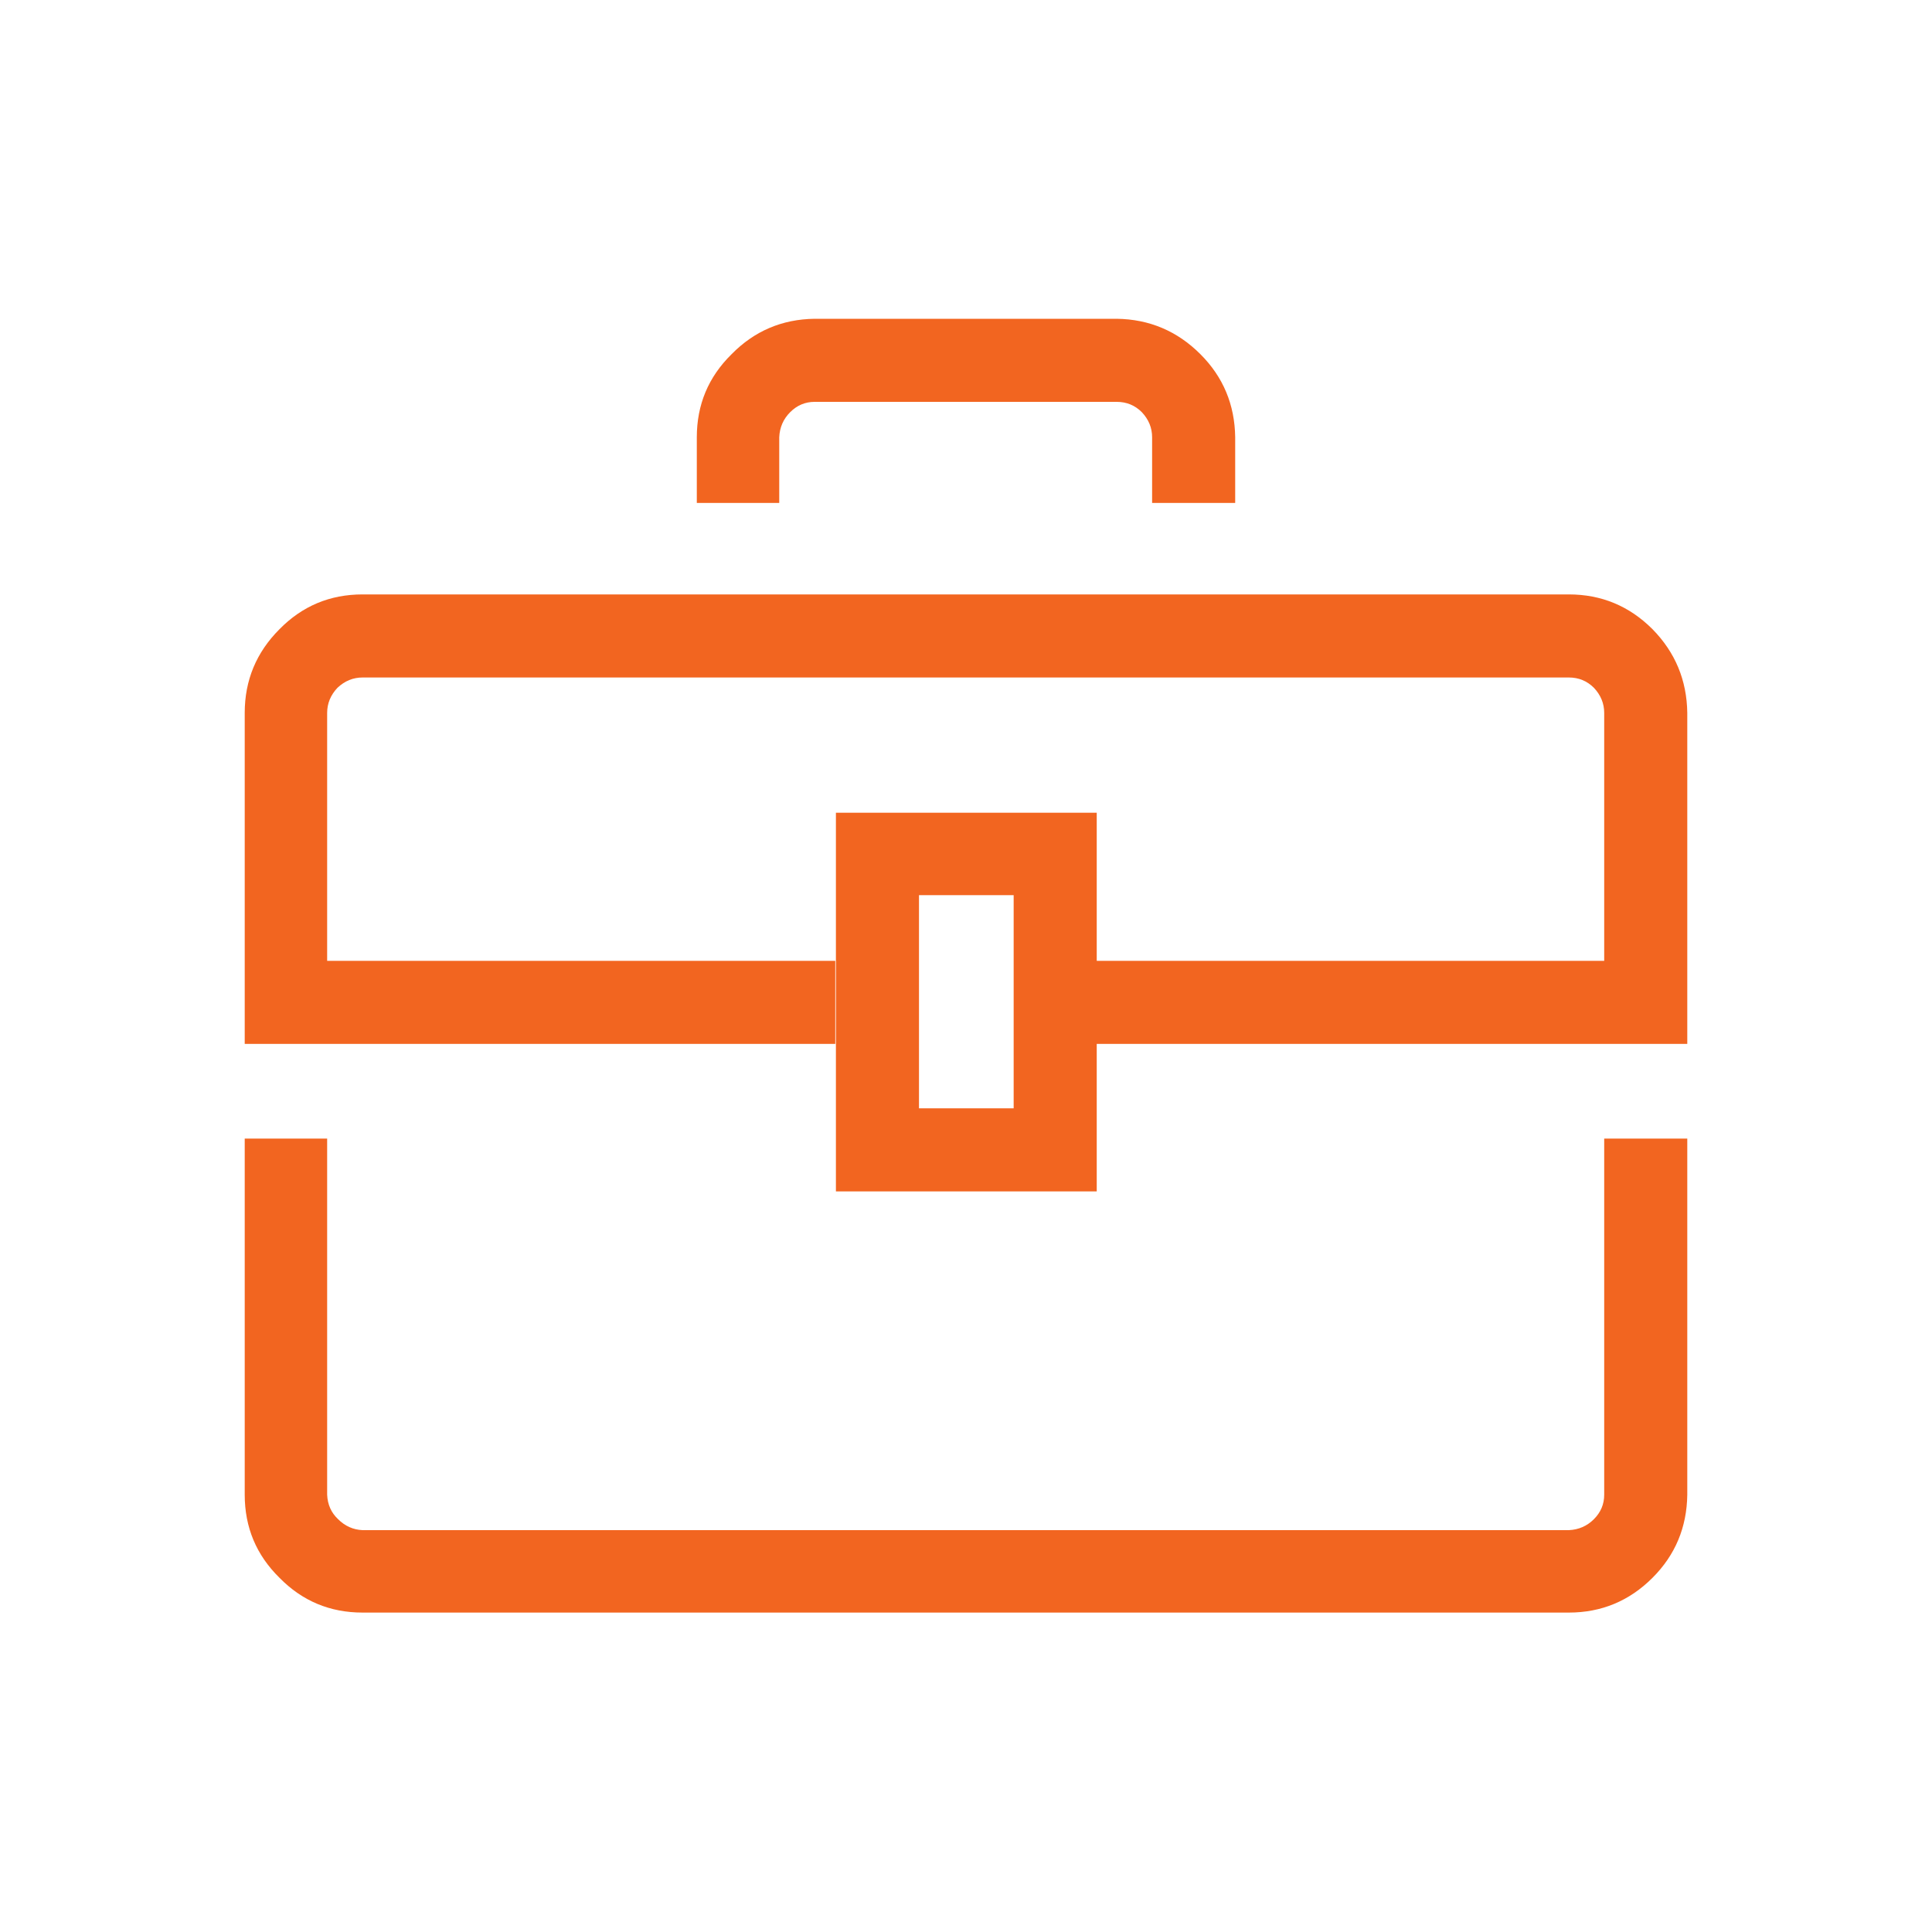 <?xml version="1.0" encoding="utf-8"?><svg id="小物件" image-rendering="auto" baseProfile="basic" version="1.1" x="0px" y="0px" width="150" height="150" xmlns="http://www.w3.org/2000/svg" xmlns:xlink="http://www.w3.org/1999/xlink"><g id=".__E5.__A0.__B4.__E6.__99.__AF-1" overflow="visible"><g display="none" id="Layer54_0_FILL"><path fill="#F26520" stroke="none" d="M131 62.4L124.55 62.4 124.55 116.05Q124.55 117.15 123.75 117.95 122.95 118.75 121.8 118.8L28.15 118.8Q27.05 118.75 26.25 117.95 25.45 117.2 25.4 116.05L25.4 62.4 19 62.4 19 116.05Q19 119.85 21.7 122.5 24.35 125.2 28.15 125.2L121.8 125.2Q125.6 125.2 128.3 122.5 130.95 119.85 131 116.05L131 62.4Z"/><animate attributeName="display" repeatCount="indefinite" dur="1.667s" keyTimes="0;.225;.75;1" values="none;inline;none;none"/></g><g display="none" id="Layer53_0_FILL"><path fill="#F26520" stroke="none" d="M131 67.65L124.55 67.65 124.55 116.1Q124.55 117.2 123.75 118 122.95 118.8 121.8 118.85L28.15 118.85Q27.05 118.8 26.25 118 25.45 117.25 25.4 116.1L25.4 67.65 19 67.65 19 116.1Q19 119.9 21.7 122.55 24.35 125.25 28.15 125.25L121.8 125.25Q125.6 125.25 128.3 122.55 130.95 119.9 131 116.1L131 67.65Z"/><animate attributeName="display" repeatCount="indefinite" dur="1.667s" keyTimes="0;.2;.225;.75;.775;1" values="none;inline;none;inline;none;none"/></g><g display="none" id="Layer52_0_FILL"><path fill="#F26520" stroke="none" d="M131 72.8L124.55 72.8 124.55 116.05Q124.55 117.15 123.75 117.95 122.95 118.75 121.8 118.8L28.15 118.8Q27.05 118.75 26.25 117.95 25.45 117.2 25.4 116.05L25.4 72.8 19 72.8 19 116.05Q19 119.85 21.7 122.5 24.35 125.2 28.15 125.2L121.8 125.2Q125.6 125.2 128.3 122.5 130.95 119.85 131 116.05L131 72.8Z"/><animate attributeName="display" repeatCount="indefinite" dur="1.667s" keyTimes="0;.175;.2;.775;.8;1" values="none;inline;none;inline;none;none"/></g><g display="none" id="Layer51_0_FILL"><path fill="#F26520" stroke="none" d="M131 78.05L124.55 78.05 124.55 116.1Q124.55 117.2 123.75 118 122.95 118.8 121.8 118.85L28.15 118.85Q27.05 118.8 26.25 118 25.45 117.25 25.4 116.1L25.4 78.05 19 78.05 19 116.1Q19 119.9 21.7 122.55 24.35 125.25 28.15 125.25L121.8 125.25Q125.6 125.25 128.3 122.55 130.95 119.9 131 116.1L131 78.05Z"/><animate attributeName="display" repeatCount="indefinite" dur="1.667s" keyTimes="0;.15;.175;.8;.825;1" values="none;inline;none;inline;none;none"/></g><g display="none" id="Layer50_0_FILL"><path fill="#F26520" stroke="none" d="M131 83.25L124.55 83.25 124.55 116.1Q124.55 117.2 123.75 118 122.95 118.8 121.8 118.85L28.15 118.85Q27.05 118.8 26.25 118 25.45 117.25 25.4 116.1L25.4 83.25 19 83.25 19 116.1Q19 119.9 21.7 122.55 24.35 125.25 28.15 125.25L121.8 125.25Q125.6 125.25 128.3 122.55 130.95 119.9 131 116.1L131 83.25Z"/><animate attributeName="display" repeatCount="indefinite" dur="1.667s" keyTimes="0;.125;.15;.825;.85;1" values="none;inline;none;inline;none;none"/></g><g display="none" id="Layer49_0_FILL"><path fill="#F26520" stroke="none" d="M131 88.4L124.55 88.4 124.55 116.05Q124.55 117.15 123.75 117.95 122.95 118.75 121.8 118.8L28.15 118.8Q27.05 118.75 26.25 117.95 25.45 117.2 25.4 116.05L25.4 88.4 19 88.4 19 116.05Q19 119.85 21.7 122.5 24.35 125.2 28.15 125.2L121.8 125.2Q125.6 125.2 128.3 122.5 130.95 119.85 131 116.05L131 88.4Z"/><animate attributeName="display" repeatCount="indefinite" dur="1.667s" keyTimes="0;.1;.125;.85;1" values="none;inline;none;inline;inline"/></g><g id="Layer48_0_FILL"><path fill="#F26520" stroke="none" d="M131 88.4L124.55 88.4 124.55 116.05Q124.55 117.15 123.75 117.95 122.95 118.75 121.8 118.8L28.15 118.8Q27.05 118.75 26.25 117.95 25.45 117.2 25.4 116.05L25.4 88.4 19 88.4 19 116.05Q19 119.85 21.7 122.5 24.35 125.2 28.15 125.2L121.8 125.2Q125.6 125.2 128.3 122.5 130.95 119.85 131 116.05L131 88.4Z"/><animate attributeName="display" repeatCount="indefinite" dur="1.667s" keyTimes="0;.1;1" values="inline;none;none"/></g><g display="none" id="Layer47_0_FILL"><path fill="#903" fill-opacity="0" stroke="none" d="M124.6 73.6L124.6 69 82.35 69 78.9 69.25 71.25 69.25 67.2 69 25.4 69 25.4 73.6 124.6 73.6Z"/><animate attributeName="display" repeatCount="indefinite" dur="1.667s" keyTimes="0;.8;1" values="none;inline;inline"/></g><g display="none" id="Layer46_0_FILL"><path fill="#903" fill-opacity=".333" stroke="none" d="M124.6 76.55L124.6 66.9 82.35 66.9 78.9 67.4 71.25 67.4 67.2 66.9 25.4 66.9 25.4 76.55 124.6 76.55Z"/><animate attributeName="display" repeatCount="indefinite" dur="1.667s" keyTimes="0;.775;.8;1" values="none;inline;none;none"/></g><g display="none" id="Layer45_0_FILL"><path fill="#903" fill-opacity=".666" stroke="none" d="M124.6 79.45L124.6 64.7 82.35 64.7 78.9 65.45 71.25 65.45 67.2 64.7 25.4 64.7 25.4 79.45 124.6 79.45Z"/><animate attributeName="display" repeatCount="indefinite" dur="1.667s" keyTimes="0;.75;.775;1" values="none;inline;none;none"/></g><g display="none" id="Layer43_0_FILL"><path fill="#903" stroke="none" d="M124.6 82.4L124.6 62.6 82.35 62.6 78.9 63.6 71.25 63.6 67.2 62.6 25.4 62.6 25.4 82.4 124.6 82.4Z"/><animate attributeName="display" repeatCount="indefinite" dur="1.667s" keyTimes="0;.225;.75;1" values="none;inline;none;none"/></g><g display="none" id="Layer35_0_FILL"><path fill="#F26520" stroke="none" d="M128.3 47.5Q125.6 46.25 121.8 46.25L28.15 46.25Q24.35 46.25 21.7 47.5 19 48.75 19 50.5L19 62.55 64.85 62.55 64.85 59.5 25.4 59.5 25.4 50.5Q25.4 50 26.2 49.6 27.05 49.25 28.15 49.25L121.8 49.25Q122.95 49.25 123.75 49.6 124.55 50 124.55 50.5L124.55 59.5 85.05 59.5 85.05 62.55 131 62.55 131 50.5Q130.95 48.75 128.3 47.5Z"/><animate attributeName="display" repeatCount="indefinite" dur="1.667s" keyTimes="0;.225;.75;1" values="none;inline;none;none"/></g><g display="none" id="Layer34_0_FILL"><path fill="#F26520" stroke="none" d="M128.3 47.8Q125.6 46.25 121.8 46.25L28.15 46.25Q24.35 46.25 21.7 47.8 19 49.3 19 51.5L19 66.25 64.85 66.25 64.85 62.55 25.4 62.55 25.4 51.5Q25.4 50.85 26.2 50.35 27.05 49.95 28.15 49.95L121.8 49.95Q122.95 49.95 123.75 50.35 124.55 50.85 124.55 51.5L124.55 62.55 85.05 62.55 85.05 66.25 131 66.25 131 51.5Q130.95 49.3 128.3 47.8Z"/><animate attributeName="display" repeatCount="indefinite" dur="1.667s" keyTimes="0;.2;.225;.75;.775;1" values="none;inline;none;inline;none;none"/></g><g display="none" id="Layer33_0_FILL"><path fill="#F26520" stroke="none" d="M128.3 48.1Q125.6 46.3 121.8 46.3L28.15 46.3Q24.35 46.3 21.7 48.1 19 49.95 19 52.5L19 70 64.85 70 64.85 65.6 25.4 65.6 25.4 52.5Q25.4 51.75 26.2 51.2 27.05 50.65 28.15 50.65L121.8 50.65Q122.95 50.65 123.75 51.2 124.55 51.75 124.55 52.5L124.55 65.6 85.05 65.6 85.05 70 131 70 131 52.5Q130.95 49.95 128.3 48.1Z"/><animate attributeName="display" repeatCount="indefinite" dur="1.667s" keyTimes="0;.175;.2;.775;.8;1" values="none;inline;none;inline;none;none"/></g><g display="none" id="Layer32_0_FILL"><path fill="#F26520" stroke="none" d="M128.3 48.35Q125.6 46.2 121.8 46.2L28.15 46.2Q24.35 46.2 21.7 48.35 19 50.45 19 53.45L19 73.7 64.85 73.7 64.85 68.6 25.4 68.6 25.4 53.45Q25.4 52.6 26.2 51.9 27.05 51.3 28.15 51.3L121.8 51.3Q122.95 51.3 123.75 51.9 124.55 52.6 124.55 53.45L124.55 68.6 85.05 68.6 85.05 73.7 131 73.7 131 53.45Q130.95 50.45 128.3 48.35Z"/><animate attributeName="display" repeatCount="indefinite" dur="1.667s" keyTimes="0;.15;.175;.8;.825;1" values="none;inline;none;inline;none;none"/></g><g display="none" id="Layer31_0_FILL"><path fill="#F26520" stroke="none" d="M128.3 48.55Q125.6 46.15 121.8 46.15L28.15 46.15Q24.35 46.15 21.7 48.55 19 51 19 54.35L19 77.35 64.85 77.35 64.85 71.55 25.4 71.55 25.4 54.35Q25.4 53.4 26.2 52.65 27.05 51.9 28.15 51.9L121.8 51.9Q122.95 51.9 123.75 52.65 124.55 53.4 124.55 54.35L124.55 71.55 85.05 71.55 85.05 77.35 131 77.35 131 54.35Q130.95 51 128.3 48.55Z"/><animate attributeName="display" repeatCount="indefinite" dur="1.667s" keyTimes="0;.125;.15;.825;.85;1" values="none;inline;none;inline;none;none"/></g><g display="none" id="Layer30_0_FILL"><path fill="#F26520" stroke="none" d="M128.3 48.85Q125.6 46.15 121.8 46.15L28.15 46.15Q24.35 46.15 21.7 48.85 19 51.55 19 55.35L19 81.05 64.85 81.05 64.85 74.6 25.4 74.6 25.4 55.35Q25.4 54.25 26.2 53.4 27.05 52.6 28.15 52.6L121.8 52.6Q122.95 52.6 123.75 53.4 124.55 54.25 124.55 55.35L124.55 74.6 85.05 74.6 85.05 81.05 131 81.05 131 55.35Q130.95 51.55 128.3 48.85Z"/><animate attributeName="display" repeatCount="indefinite" dur="1.667s" keyTimes="0;.1;.125;.85;1" values="none;inline;none;inline;inline"/></g><g id="Layer29_0_FILL"><path fill="#F26520" stroke="none" d="M128.3 48.85Q125.6 46.15 121.8 46.15L28.15 46.15Q24.35 46.15 21.7 48.85 19 51.55 19 55.35L19 81.05 64.85 81.05 64.85 74.6 25.4 74.6 25.4 55.35Q25.4 54.25 26.2 53.4 27.05 52.6 28.15 52.6L121.8 52.6Q122.95 52.6 123.75 53.4 124.55 54.25 124.55 55.35L124.55 74.6 85.05 74.6 85.05 81.05 131 81.05 131 55.35Q130.95 51.55 128.3 48.85Z"/><animate attributeName="display" repeatCount="indefinite" dur="1.667s" keyTimes="0;.1;1" values="inline;none;none"/></g><g display="none" id="Layer21_0_FILL"><path fill="#F26520" stroke="none" d="M85.15 66.45L85.15 51.05 64.9 51.05 64.9 66.45 85.15 66.45M78.7 63.05L71.35 63.05 71.35 54.4 78.7 54.4 78.7 63.05Z"/><animate attributeName="display" repeatCount="indefinite" dur="1.667s" keyTimes="0;.225;.75;1" values="none;inline;none;none"/></g><g display="none" id="Layer20_0_FILL"><path fill="#F26520" stroke="none" d="M85.15 71.6L85.15 53.4 64.9 53.4 64.9 71.6 85.15 71.6M71.35 57.35L78.7 57.35 78.7 67.55 71.35 67.55 71.35 57.35Z"/><animate attributeName="display" repeatCount="indefinite" dur="1.667s" keyTimes="0;.2;.225;.75;.775;1" values="none;inline;none;inline;none;none"/></g><g display="none" id="Layer19_0_FILL"><path fill="#F26520" stroke="none" d="M85.15 76.8L85.15 55.8 64.9 55.8 64.9 76.8 85.15 76.8M71.35 60.4L78.7 60.4 78.7 72.2 71.35 72.2 71.35 60.4Z"/><animate attributeName="display" repeatCount="indefinite" dur="1.667s" keyTimes="0;.175;.2;.775;.8;1" values="none;inline;none;inline;none;none"/></g><g display="none" id="Layer18_0_FILL"><path fill="#F26520" stroke="none" d="M85.15 82.1L85.15 58.3 64.9 58.3 64.9 82.1 85.15 82.1M71.35 63.45L78.7 63.45 78.7 76.85 71.35 76.85 71.35 63.45Z"/><animate attributeName="display" repeatCount="indefinite" dur="1.667s" keyTimes="0;.15;.175;.8;.825;1" values="none;inline;none;inline;none;none"/></g><g display="none" id="Layer17_0_FILL"><path fill="#F26520" stroke="none" d="M85.15 87.3L85.15 60.7 64.9 60.7 64.9 87.3 85.15 87.3M71.35 66.5L78.7 66.5 78.7 81.5 71.35 81.5 71.35 66.5Z"/><animate attributeName="display" repeatCount="indefinite" dur="1.667s" keyTimes="0;.125;.15;.825;.85;1" values="none;inline;none;inline;none;none"/></g><g display="none" id="Layer16_0_FILL"><path fill="#F26520" stroke="none" d="M85.15 92.5L85.15 63.1 64.9 63.1 64.9 92.5 85.15 92.5M78.7 86.05L71.35 86.05 71.35 69.5 78.7 69.5 78.7 86.05Z"/><animate attributeName="display" repeatCount="indefinite" dur="1.667s" keyTimes="0;.1;.125;.85;1" values="none;inline;none;inline;inline"/></g><g id="Layer15_0_FILL"><path fill="#F26520" stroke="none" d="M85.15 92.5L85.15 63.1 64.9 63.1 64.9 92.5 85.15 92.5M78.7 86.05L71.35 86.05 71.35 69.5 78.7 69.5 78.7 86.05Z"/><animate attributeName="display" repeatCount="indefinite" dur="1.667s" keyTimes="0;.1;1" values="inline;none;none"/></g><g display="none" id="Layer13_0_FILL"><path fill="#F26520" stroke="none" d="M95.9 33.95Q95.85 30.15 93.2 27.5 90.5 24.8 86.7 24.75L63.25 24.75Q59.45 24.8 56.8 27.5 54.1 30.15 54.1 33.95L54.1 39.05 60.5 39.05 60.5 33.95Q60.55 32.8 61.35 32 62.15 31.2 63.25 31.2L86.7 31.2Q87.85 31.2 88.65 32 89.45 32.85 89.45 33.95L89.45 39.05 95.9 39.05 95.9 33.95Z"/><animate attributeName="display" repeatCount="indefinite" dur="1.667s" keyTimes="0;.85;1" values="none;inline;inline"/></g><g display="none" id="Layer12_0_FILL"><path fill="#F26520" stroke="none" d="M93.2 29Q90.5 26.3 86.7 26.25L63.25 26.25Q59.45 26.3 56.8 29 54.1 31.65 54.1 35.45L54.1 40.55 60.5 40.55 60.5 35.45Q60.55 34.3 61.35 33.5 62.15 32.7 63.25 32.7L86.7 32.7Q87.85 32.7 88.65 33.5 89.45 34.35 89.45 35.45L89.45 40.55 95.9 40.55 95.9 35.45Q95.85 31.65 93.2 29Z"/><animate attributeName="display" repeatCount="indefinite" dur="1.667s" keyTimes="0;.825;.85;1" values="none;inline;none;none"/></g><g display="none" id="Layer11_0_FILL"><path fill="#F26520" stroke="none" d="M93.2 30.4Q90.5 27.7 86.7 27.65L63.25 27.65Q59.45 27.7 56.8 30.4 54.1 33.05 54.1 36.85L54.1 41.95 60.5 41.95 60.5 36.85Q60.55 35.7 61.35 34.9 62.15 34.1 63.25 34.1L86.7 34.1Q87.85 34.1 88.65 34.9 89.45 35.75 89.45 36.85L89.45 41.95 95.9 41.95 95.9 36.85Q95.85 33.05 93.2 30.4Z"/><animate attributeName="display" repeatCount="indefinite" dur="1.667s" keyTimes="0;.8;.825;1" values="none;inline;none;none"/></g><g display="none" id="Layer7_0_FILL"><path fill="#F26520" stroke="none" d="M95.9 41.15Q95.85 37.35 93.2 34.7 90.5 32 86.7 31.95L63.25 31.95Q59.45 32 56.8 34.7 54.1 37.35 54.1 41.15L54.1 46.25 60.5 46.25 60.5 41.15Q60.55 40 61.35 39.2 62.15 38.4 63.25 38.4L86.7 38.4Q87.85 38.4 88.65 39.2 89.45 40.05 89.45 41.15L89.45 46.25 95.9 46.25 95.9 41.15Z"/><animate attributeName="display" repeatCount="indefinite" dur="1.667s" keyTimes="0;.225;.75;1" values="none;inline;none;none"/></g><g display="none" id="Layer6_0_FILL"><path fill="#F26520" stroke="none" d="M93.2 33.2Q90.5 30.5 86.7 30.45L63.25 30.45Q59.45 30.5 56.8 33.2 54.1 35.85 54.1 39.65L54.1 44.75 60.5 44.75 60.5 39.65Q60.55 38.5 61.35 37.7 62.15 36.9 63.25 36.9L86.7 36.9Q87.85 36.9 88.65 37.7 89.45 38.55 89.45 39.65L89.45 44.75 95.9 44.75 95.9 39.65Q95.85 35.85 93.2 33.2Z"/><animate attributeName="display" repeatCount="indefinite" dur="1.667s" keyTimes="0;.2;.225;.75;.775;1" values="none;inline;none;inline;none;none"/></g><g display="none" id="Layer5_0_FILL"><path fill="#F26520" stroke="none" d="M93.2 31.8Q90.5 29.1 86.7 29.05L63.25 29.05Q59.45 29.1 56.8 31.8 54.1 34.45 54.1 38.25L54.1 43.35 60.5 43.35 60.5 38.25Q60.55 37.1 61.35 36.3 62.15 35.5 63.25 35.5L86.7 35.5Q87.85 35.5 88.65 36.3 89.45 37.15 89.45 38.25L89.45 43.35 95.9 43.35 95.9 38.25Q95.85 34.45 93.2 31.8Z"/><animate attributeName="display" repeatCount="indefinite" dur="1.667s" keyTimes="0;.175;.2;.775;.8;1" values="none;inline;none;inline;none;none"/></g><g display="none" id="Layer4_0_FILL"><path fill="#F26520" stroke="none" d="M93.2 30.35Q90.5 27.65 86.7 27.6L63.25 27.6Q59.45 27.65 56.8 30.35 54.1 33 54.1 36.8L54.1 41.9 60.5 41.9 60.5 36.8Q60.55 35.65 61.35 34.85 62.15 34.05 63.25 34.05L86.7 34.05Q87.85 34.05 88.65 34.85 89.45 35.7 89.45 36.8L89.45 41.9 95.9 41.9 95.9 36.8Q95.85 33 93.2 30.35Z"/><animate attributeName="display" repeatCount="indefinite" dur="1.667s" keyTimes="0;.15;.175;1" values="none;inline;none;none"/></g><g display="none" id="Layer3_0_FILL"><path fill="#F26520" stroke="none" d="M93.2 28.95Q90.5 26.25 86.7 26.2L63.25 26.2Q59.45 26.25 56.8 28.95 54.1 31.6 54.1 35.4L54.1 40.5 60.5 40.5 60.5 35.4Q60.55 34.25 61.35 33.45 62.15 32.65 63.25 32.65L86.7 32.65Q87.85 32.65 88.65 33.45 89.45 34.3 89.45 35.4L89.45 40.5 95.9 40.5 95.9 35.4Q95.85 31.6 93.2 28.95Z"/><animate attributeName="display" repeatCount="indefinite" dur="1.667s" keyTimes="0;.125;.15;1" values="none;inline;none;none"/></g><g display="none" id="Layer2_0_FILL"><path fill="#F26520" stroke="none" d="M95.9 33.9Q95.85 30.1 93.2 27.45 90.5 24.75 86.7 24.7L63.25 24.7Q59.45 24.75 56.8 27.45 54.1 30.1 54.1 33.9L54.1 39 60.5 39 60.5 33.9Q60.55 32.75 61.35 31.95 62.15 31.15 63.25 31.15L86.7 31.15Q87.85 31.15 88.65 31.95 89.45 32.8 89.45 33.9L89.45 39 95.9 39 95.9 33.9Z"/><animate attributeName="display" repeatCount="indefinite" dur="1.667s" keyTimes="0;.1;.125;1" values="none;inline;none;none"/></g><g id="Layer1_0_FILL"><path fill="#F26520" stroke="none" d="M95.9 33.95Q95.85 30.15 93.2 27.5 90.5 24.8 86.7 24.75L63.25 24.75Q59.45 24.8 56.8 27.5 54.1 30.15 54.1 33.95L54.1 39.05 60.5 39.05 60.5 33.95Q60.55 32.8 61.35 32 62.15 31.2 63.25 31.2L86.7 31.2Q87.85 31.2 88.65 32 89.45 32.85 89.45 33.95L89.45 39.05 95.9 39.05 95.9 33.95Z"/><animate attributeName="display" repeatCount="indefinite" dur="1.667s" keyTimes="0;.1;1" values="inline;none;none"/></g></g></svg>